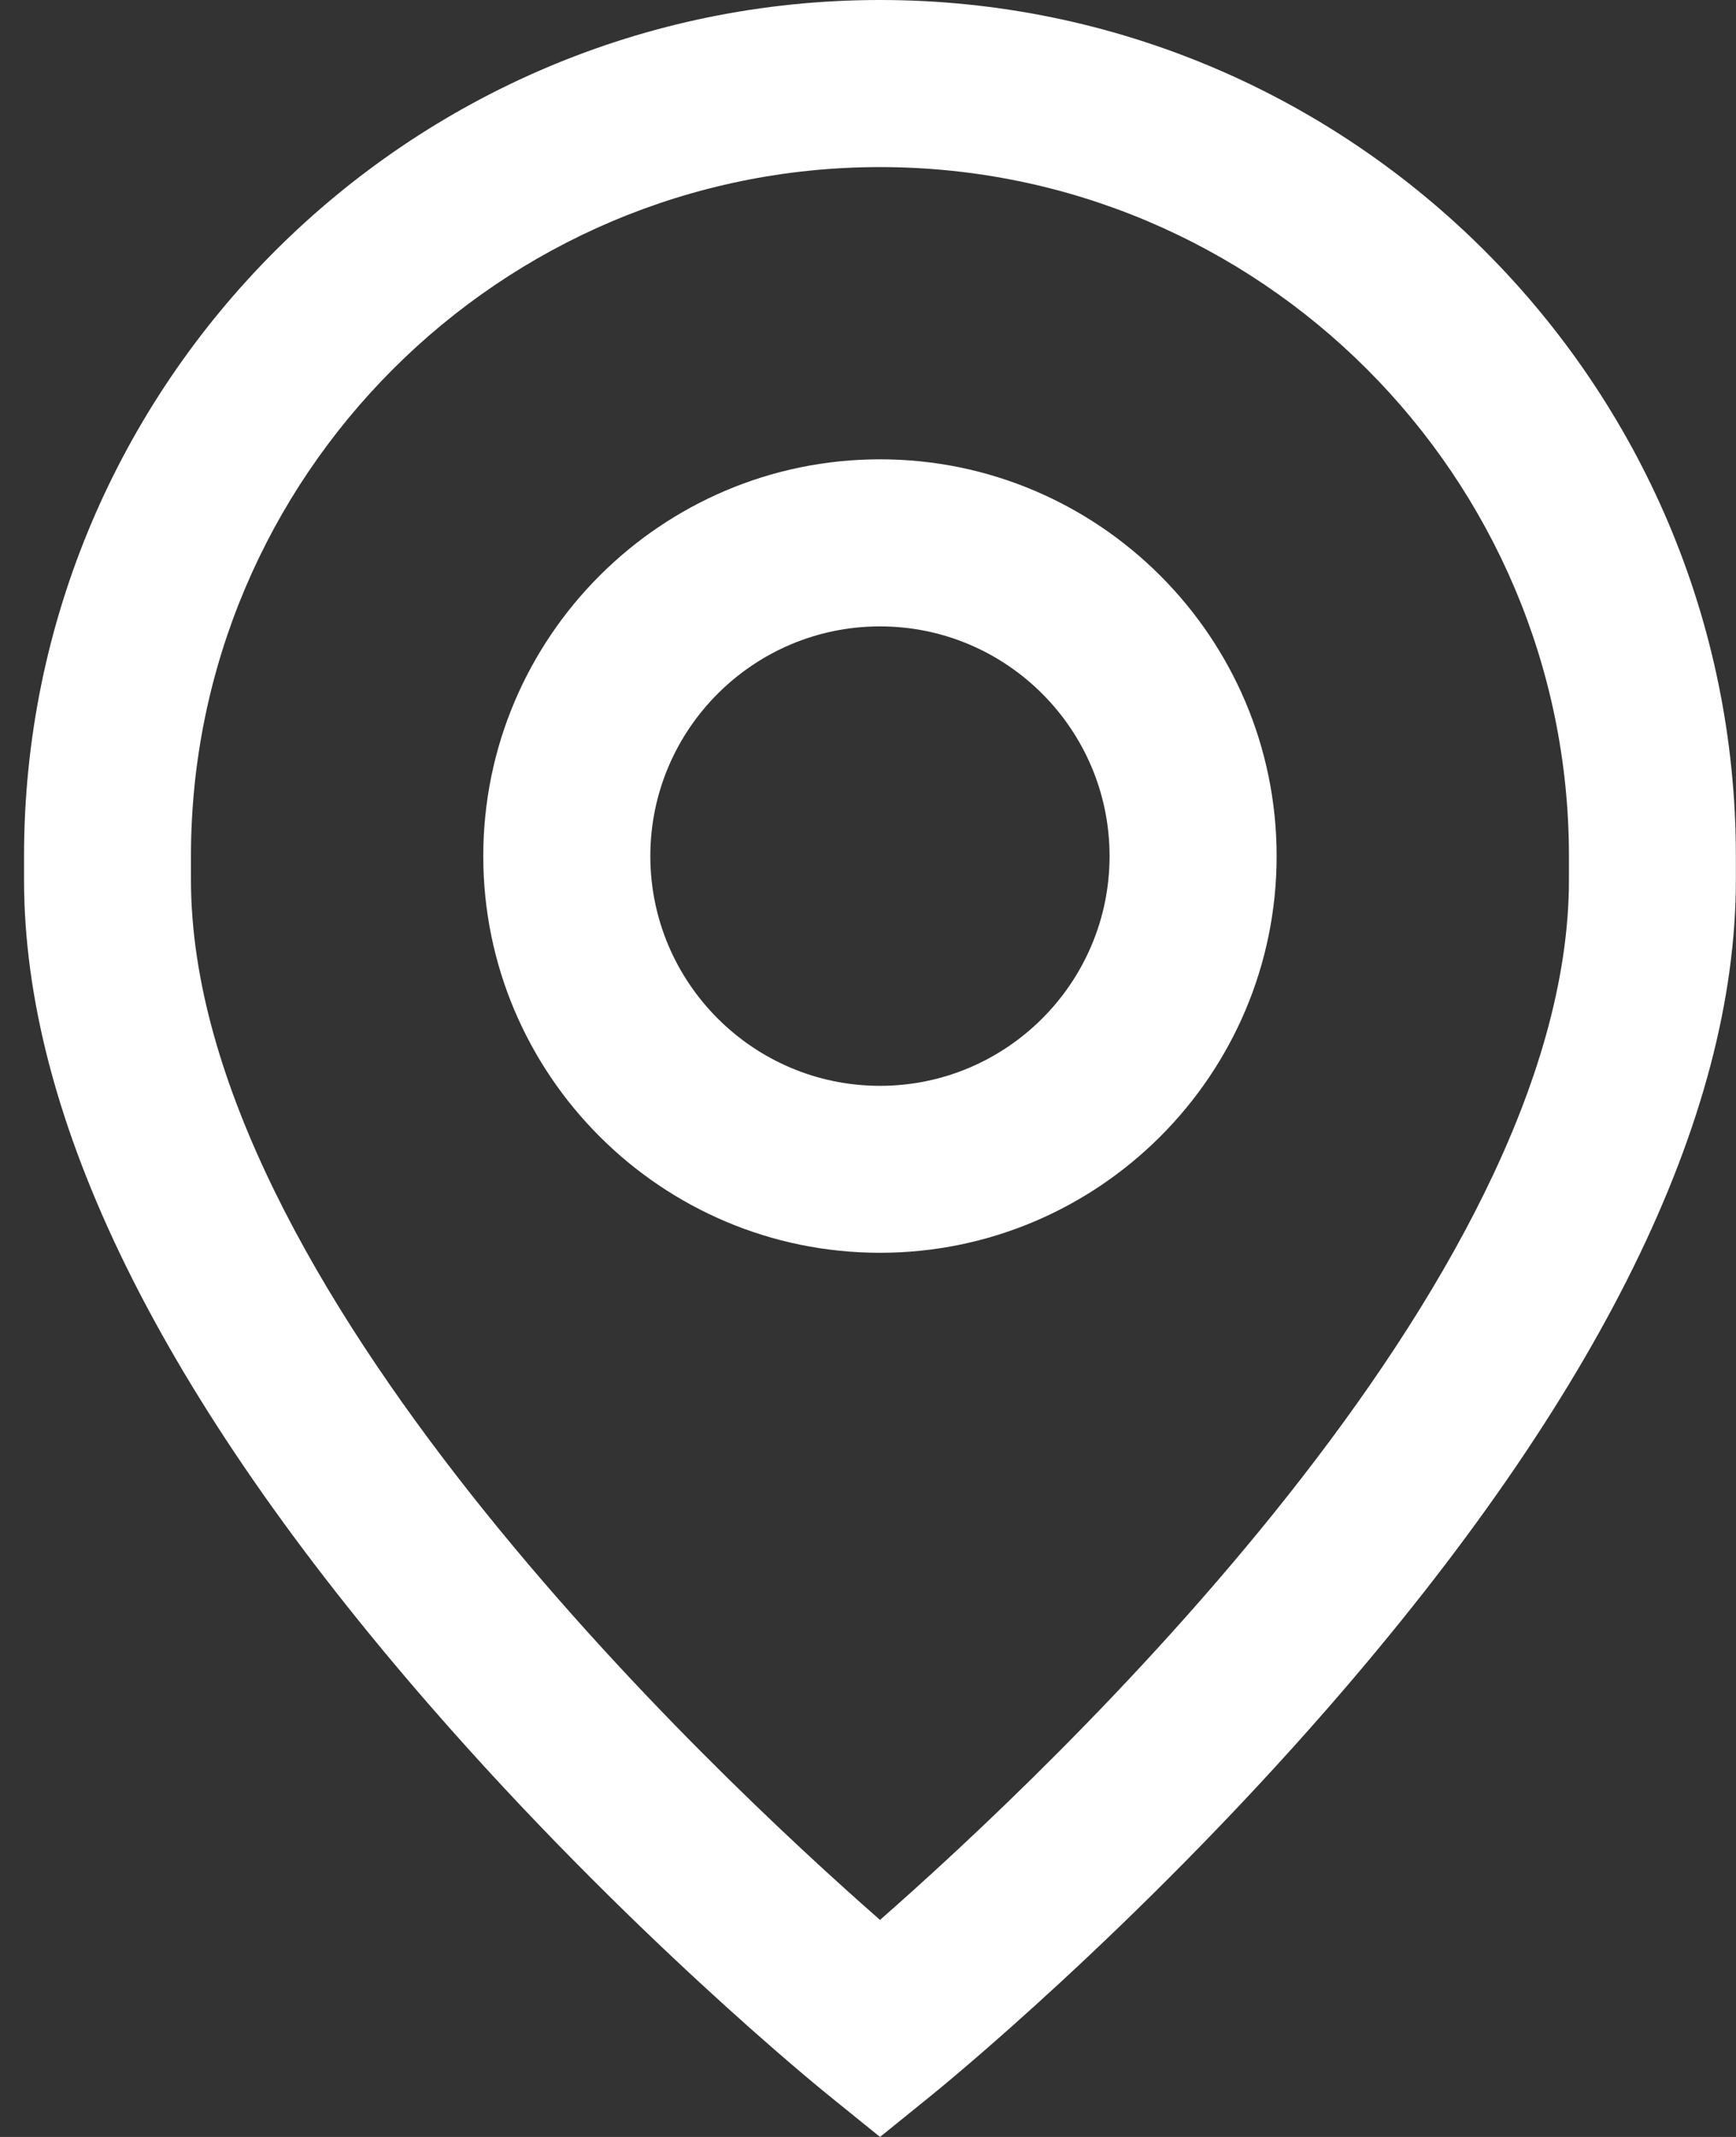 <svg width="13" height="16" viewBox="0 0 13 16" fill="none" xmlns="http://www.w3.org/2000/svg">
<rect x="0" y="0" width="13" height="16" fill="#333333" stroke="none"/>
<path d="M6.59 3.439C4.952 3.439 3.619 4.772 3.619 6.41C3.619 8.048 4.952 9.38 6.59 9.38C8.227 9.38 9.56 8.048 9.56 6.41C9.56 4.772 8.227 3.439 6.59 3.439ZM6.59 8.13C5.641 8.13 4.87 7.358 4.87 6.41C4.87 5.462 5.641 4.69 6.59 4.69C7.538 4.69 8.309 5.462 8.309 6.41C8.309 7.358 7.538 8.13 6.59 8.13Z" fill="white"/>
<path d="M6.59 0C3.055 0 0.18 2.875 0.18 6.41V6.587C0.18 8.375 1.204 10.457 3.226 12.778C4.691 14.46 6.136 15.633 6.197 15.682L6.59 16L6.983 15.682C7.043 15.633 8.488 14.46 9.953 12.778C11.975 10.457 12.999 8.375 12.999 6.587V6.41C12.999 2.875 10.124 0 6.59 0ZM11.749 6.587C11.749 9.608 7.856 13.265 6.59 14.375C5.322 13.264 1.43 9.608 1.43 6.587V6.41C1.43 3.565 3.745 1.251 6.59 1.251C9.434 1.251 11.749 3.565 11.749 6.41V6.587Z" fill="white"/>
</svg>
